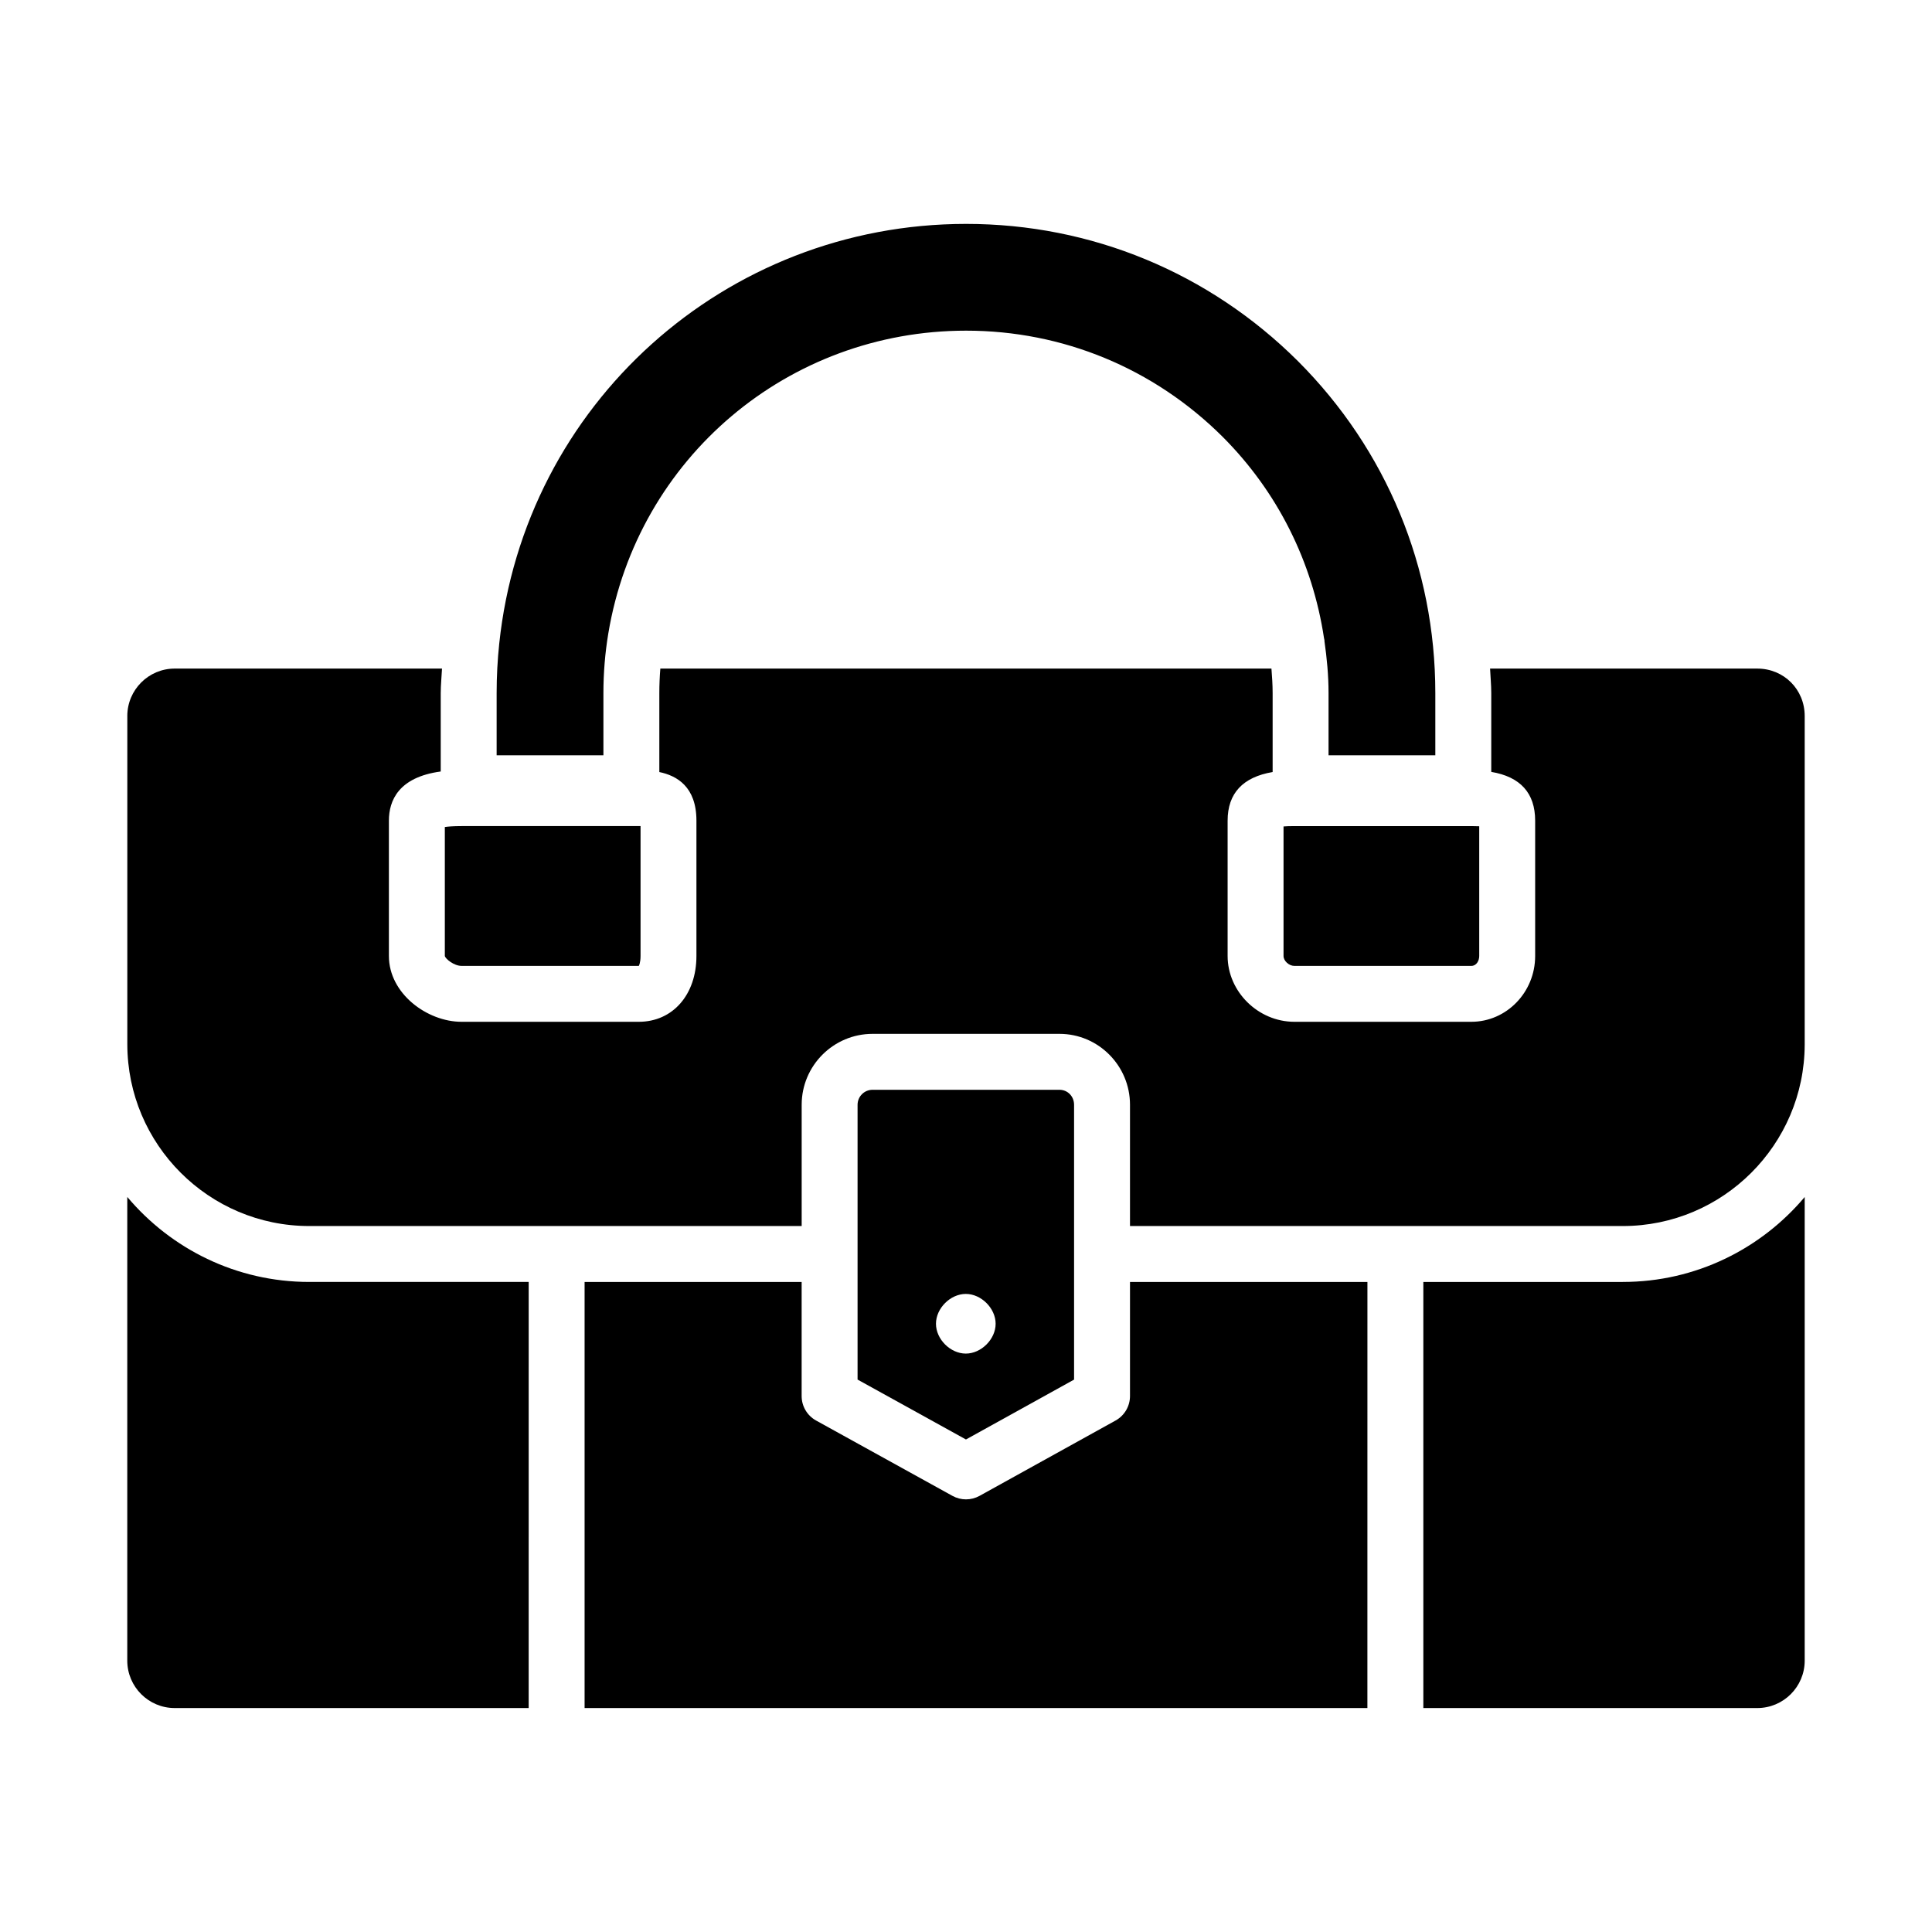 <?xml version="1.0" encoding="UTF-8"?>
<!-- Uploaded to: ICON Repo, www.svgrepo.com, Generator: ICON Repo Mixer Tools -->
<svg fill="#000000" width="800px" height="800px" version="1.1" viewBox="144 144 512 512" xmlns="http://www.w3.org/2000/svg">
 <g>
  <path d="m177.73 461.21v122.88c0 6.926 5.637 12.559 12.559 12.559h93.816l0.004-112.92h-58.156c-19.34 0-36.652-8.773-48.223-22.523z"/>
  <path d="m484.15 363.02v34.332c0 1.297 1.445 2.621 2.863 2.621h46.898c1.359 0 2.098-1.352 2.098-2.621v-34.383c-0.527-0.023-1.207-0.043-2.098-0.043h-46.898c-1.293 0-2.211 0.035-2.863 0.094z"/>
  <path d="m303.91 327.68c0-5.297 0.434-10.621 1.301-15.832 7.758-46.48 47.629-80.219 94.824-80.219 25.613 0 49.734 9.977 67.934 28.086 14.656 14.66 23.871 33.266 26.91 53.418 0.02 0.223 0.129 0.41 0.129 0.637 0 0.035-0.02 0.062-0.02 0.098 0.648 4.543 1.09 9.137 1.09 13.809v16.477h28.297v-16.477c0-33.246-12.938-64.496-36.422-87.988-23.543-23.434-54.766-36.352-87.918-36.352-63.859 0-117.05 47.812-123.73 111.21-0.461 4.32-0.691 8.742-0.691 13.133v16.477h28.297z"/>
  <path d="m266.31 399.97h46.977c0.043 0 0.465-0.883 0.465-2.621v-34.426h-0.465-46.977c-2.215 0-3.582 0.117-4.426 0.246v34.18c0.18 0.777 2.441 2.621 4.426 2.621z"/>
  <path d="m574.06 483.73h-52.859v112.92h88.504c6.926 0 12.559-5.637 12.559-12.559v-122.87c-11.57 13.742-28.875 22.508-48.203 22.508z"/>
  <path d="m609.7 321.18h-70.816c0.098 2.168 0.316 4.312 0.316 6.496v20.883c7.684 1.289 11.633 5.586 11.633 12.93v35.859c0 9.617-7.59 17.438-16.918 17.438h-46.898c-9.586 0-17.684-7.988-17.684-17.438v-35.859c0-7.273 4.051-11.555 11.93-12.891v-20.922c0-2.184-0.148-4.344-0.316-6.496h-161.95c-0.172 2.16-0.266 4.332-0.266 6.496v20.926c4.578 0.945 9.832 3.824 9.832 12.887v35.859c0 10.266-6.281 17.438-15.281 17.438h-46.977c-9.082 0-19.242-7.461-19.242-17.438v-35.859c0-5.324 2.551-11.527 13.734-13.035v-20.773c0-2.172 0.238-4.324 0.34-6.496l-70.844-0.004c-6.91 0-12.531 5.613-12.555 12.523 0 0 0.004 0.008 0.004 0.016v86.977c0 26.59 21.625 48.215 48.211 48.215h130.5v-32.141c0-10.359 8.43-18.789 18.789-18.789h49.531c10.305 0 18.688 8.43 18.688 18.789v32.141h130.6c26.535 0 48.121-21.551 48.203-48.074v-87.086c0-7.051-5.519-12.57-12.559-12.57z"/>
  <path d="m443.46 513.97c0 2.691-1.461 5.172-3.82 6.484l-36.055 19.969c-1.113 0.613-2.352 0.926-3.59 0.926-1.238 0-2.469-0.312-3.582-0.926l-36.141-19.969c-2.359-1.301-3.828-3.785-3.828-6.484v-30.238h-57.52v112.92h207.45l0.008-112.92h-62.918z"/>
  <path d="m428.64 509.61v-72.832c0-2.227-1.699-3.973-3.871-3.973h-49.531c-2.191 0-3.973 1.781-3.973 3.973v72.824l28.723 15.875zm-36.598-14.801c0-4.094 3.812-7.906 7.906-7.906s7.906 3.812 7.906 7.906-3.812 7.906-7.906 7.906c-4.09 0-7.906-3.812-7.906-7.906z"/>
 </g>
</svg>